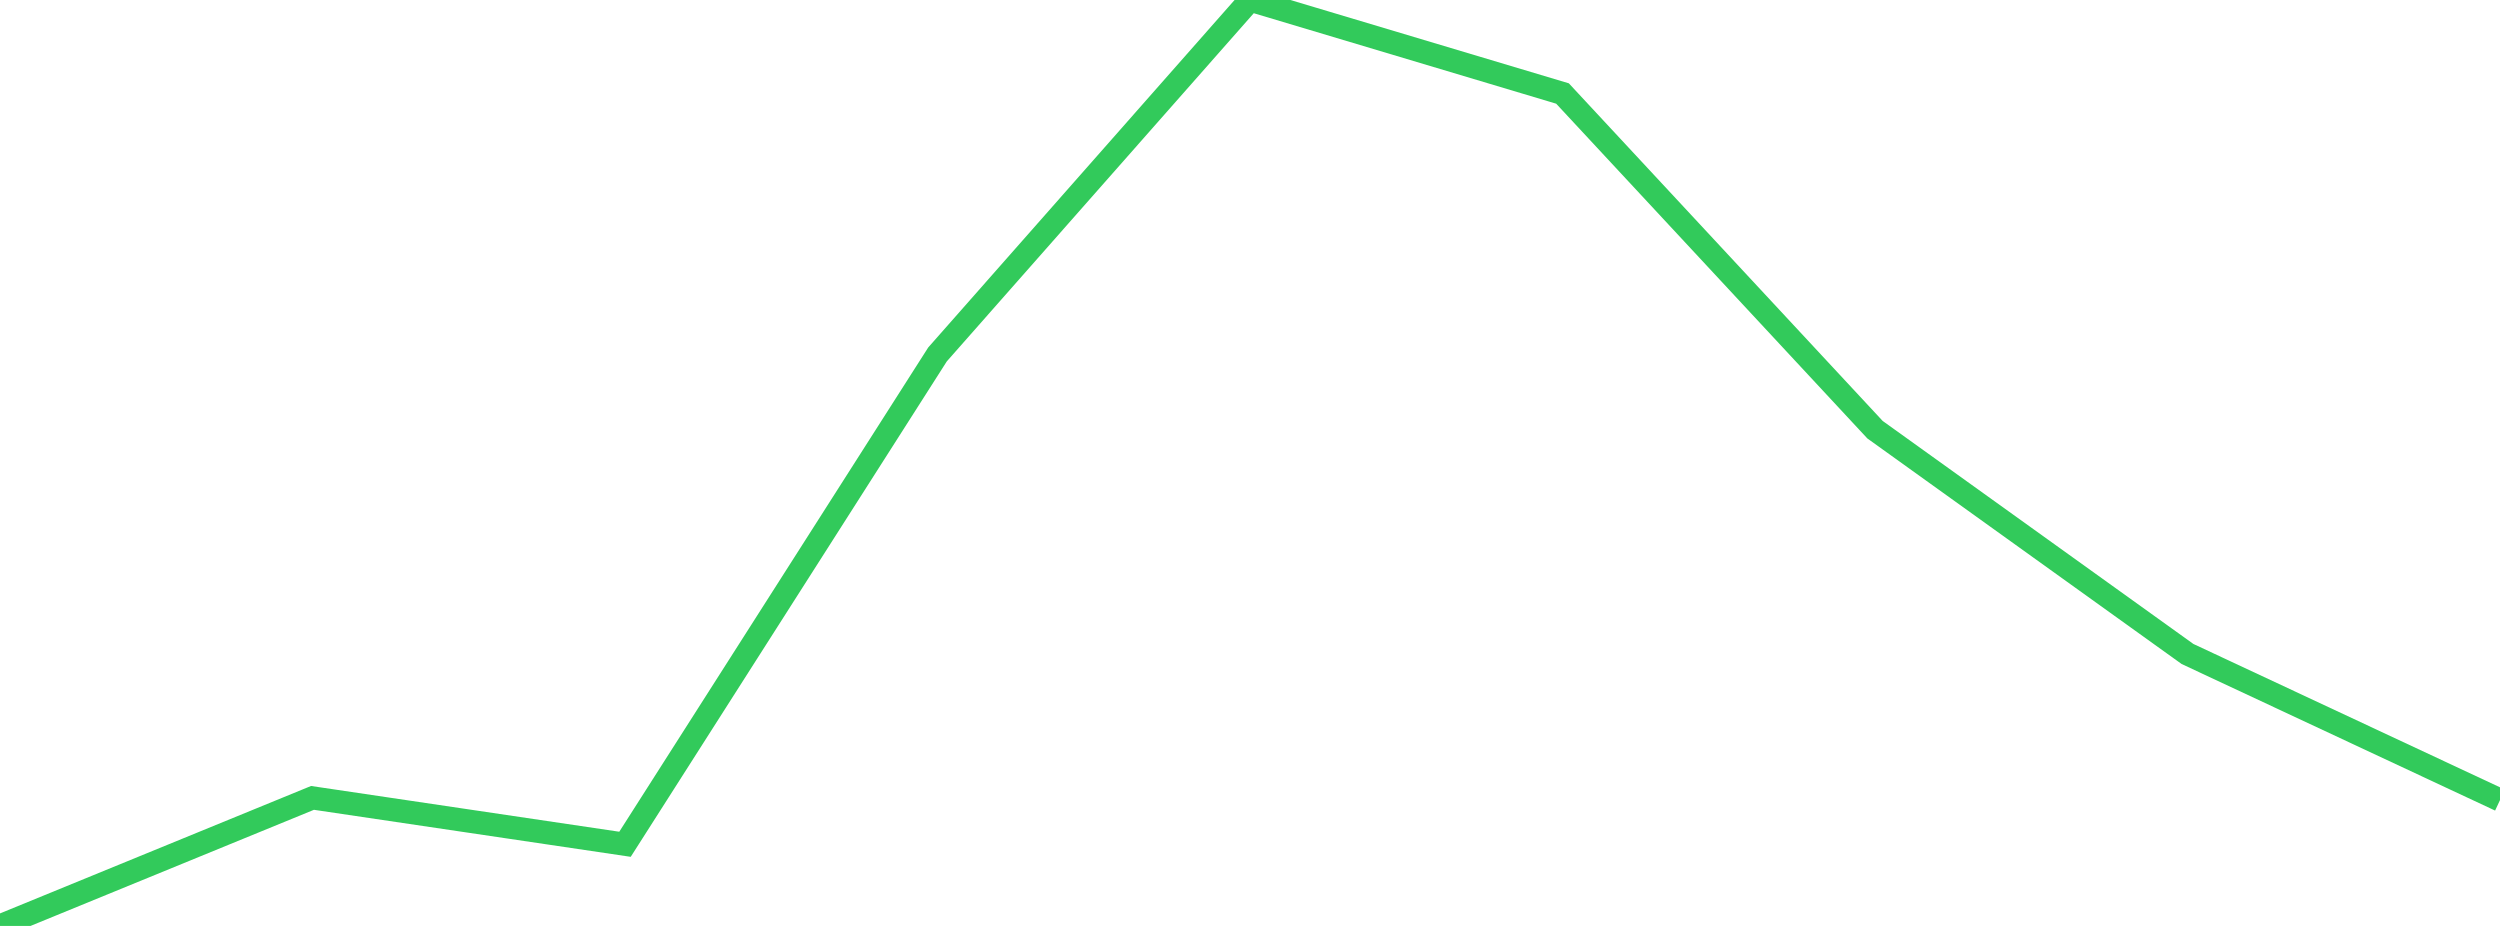 <?xml version="1.0" standalone="no"?>
<!DOCTYPE svg PUBLIC "-//W3C//DTD SVG 1.1//EN" "http://www.w3.org/Graphics/SVG/1.1/DTD/svg11.dtd">

<svg width="135" height="50" viewBox="0 0 135 50" preserveAspectRatio="none" 
  xmlns="http://www.w3.org/2000/svg"
  xmlns:xlink="http://www.w3.org/1999/xlink">


<polyline points="0.0, 50.0 16.875, 43.086 33.75, 45.591 50.625, 19.14 67.5, 0.0 84.375, 5.049 101.25, 23.203 118.125, 35.315 135.0, 43.205" fill="none" stroke="#32ca5b" stroke-width="1.25"/>

</svg>